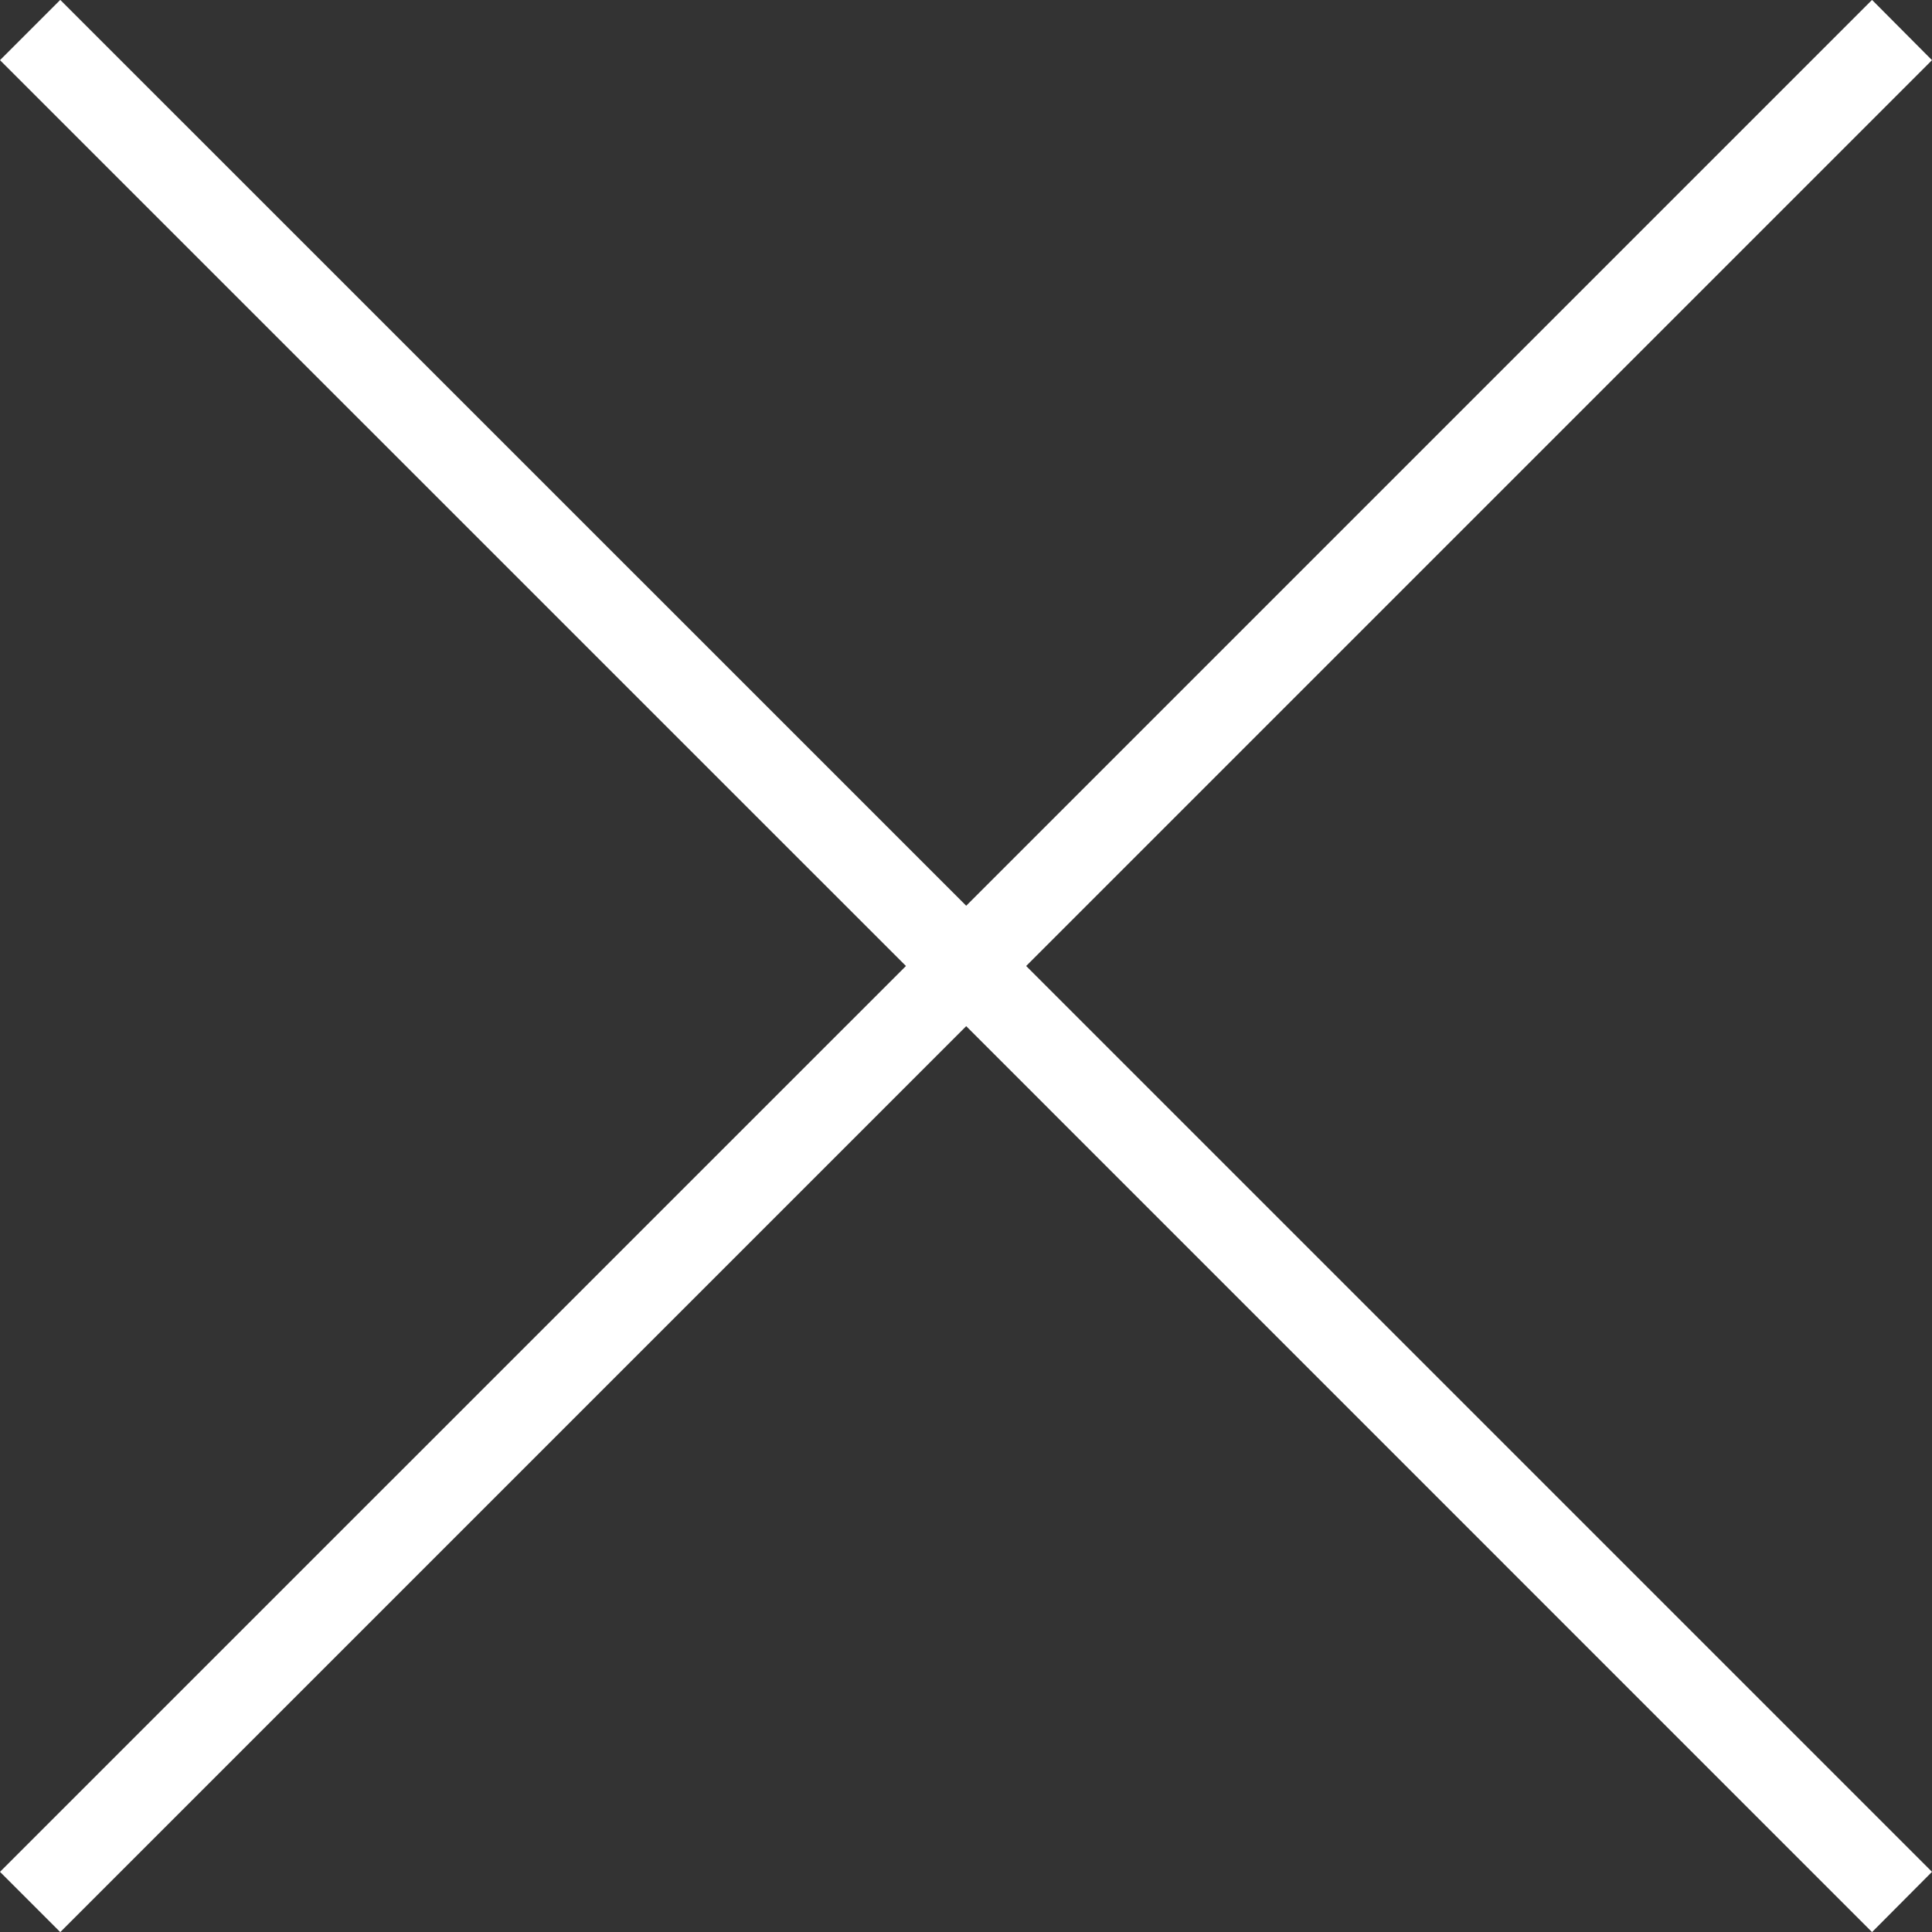 <svg xmlns="http://www.w3.org/2000/svg" width="19.074" height="19.075" viewBox="0 0 19.074 19.075">
  <rect x="0" y="0" width="19.074" height="19.075" fill="#333333" stroke="none"/>
  <g id="Group_559" data-name="Group 559" transform="translate(0 0)">
    <g id="Group_558" data-name="Group 558">
      <path id="Path_399" data-name="Path 399" d="M8612.272,283.254l-.592-.595-8.943,8.943-8.944-8.943-.595.595,8.944,8.943-8.944,8.943.595.595,8.944-8.944,8.943,8.944.592-.595-8.943-8.943Z" transform="translate(-8593.198 -282.66)" fill="#fff"/>
    </g>
  </g>
</svg>
